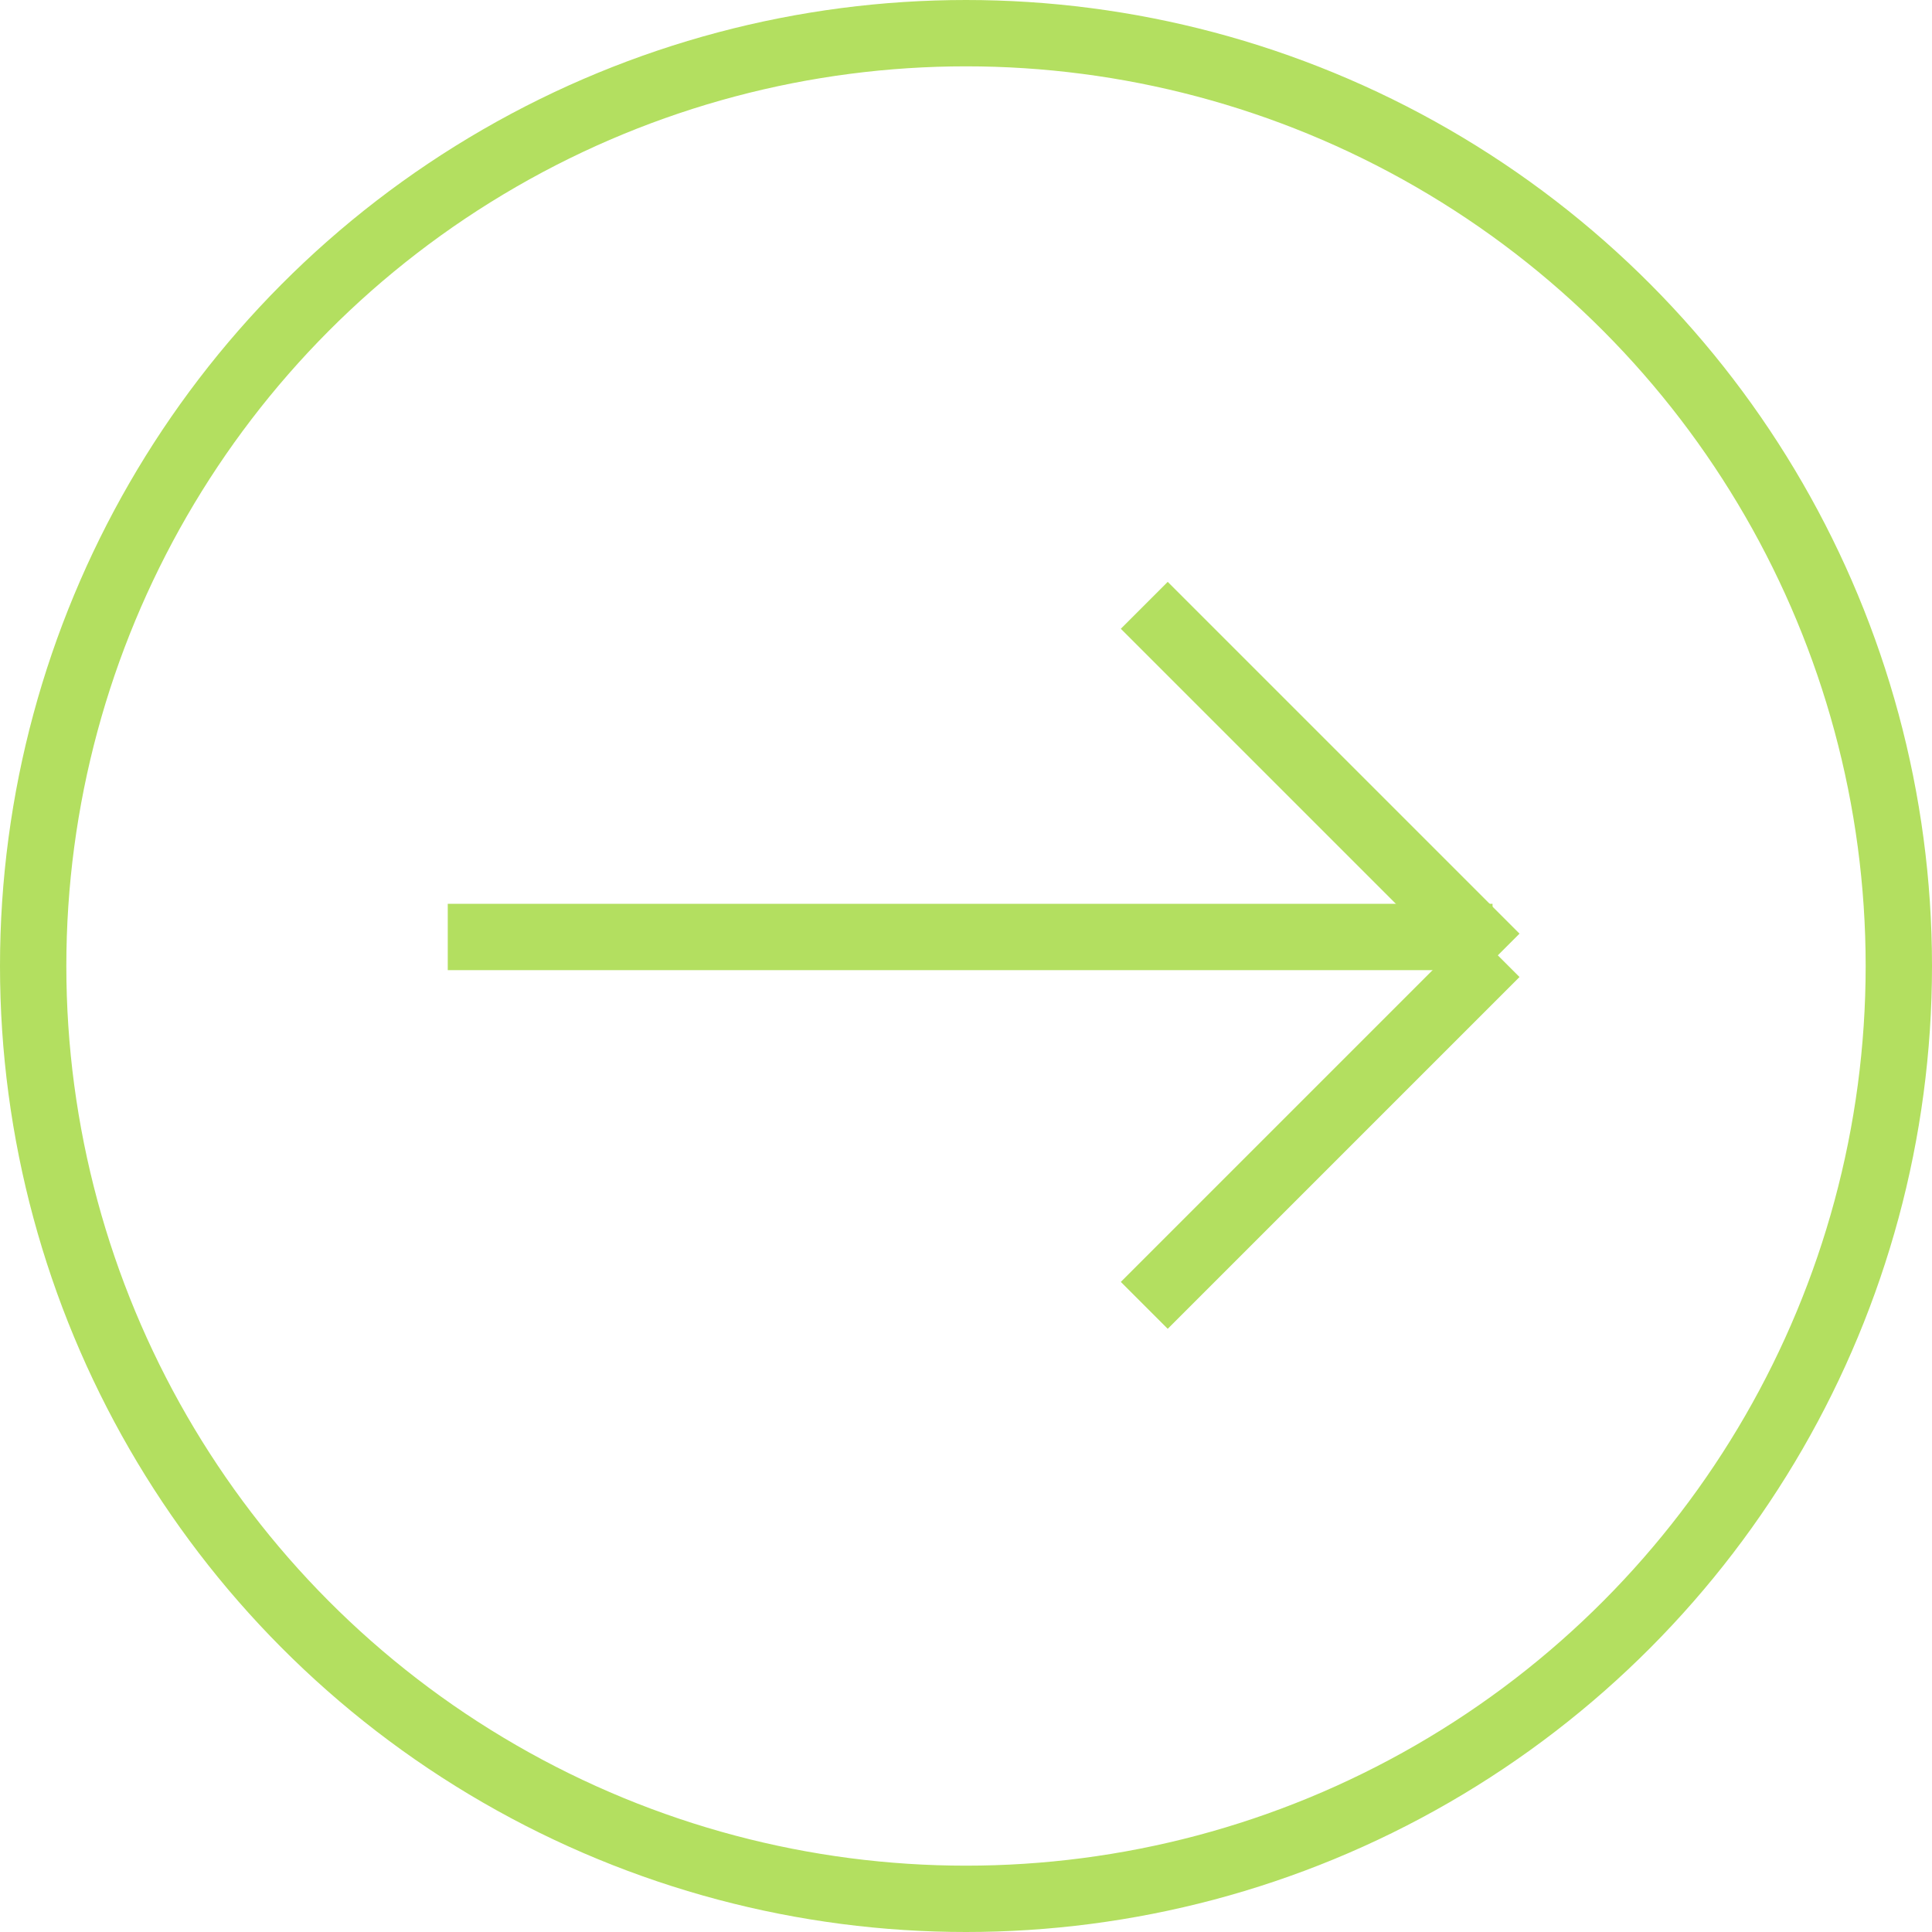 <?xml version="1.0" encoding="UTF-8"?> <svg xmlns="http://www.w3.org/2000/svg" width="233" height="233" viewBox="0 0 233 233" fill="none"><circle cx="116.5" cy="116.5" r="112.5" stroke="#B3DF60" stroke-width="8"></circle><line x1="54" y1="113" x2="180" y2="113" stroke="#B3DF60" stroke-width="8"></line><path d="M138 157.427L180.426 115" stroke="#B3DF60" stroke-width="8"></path><path d="M138 73L180.426 115.426" stroke="#B3DF60" stroke-width="8"></path></svg> 